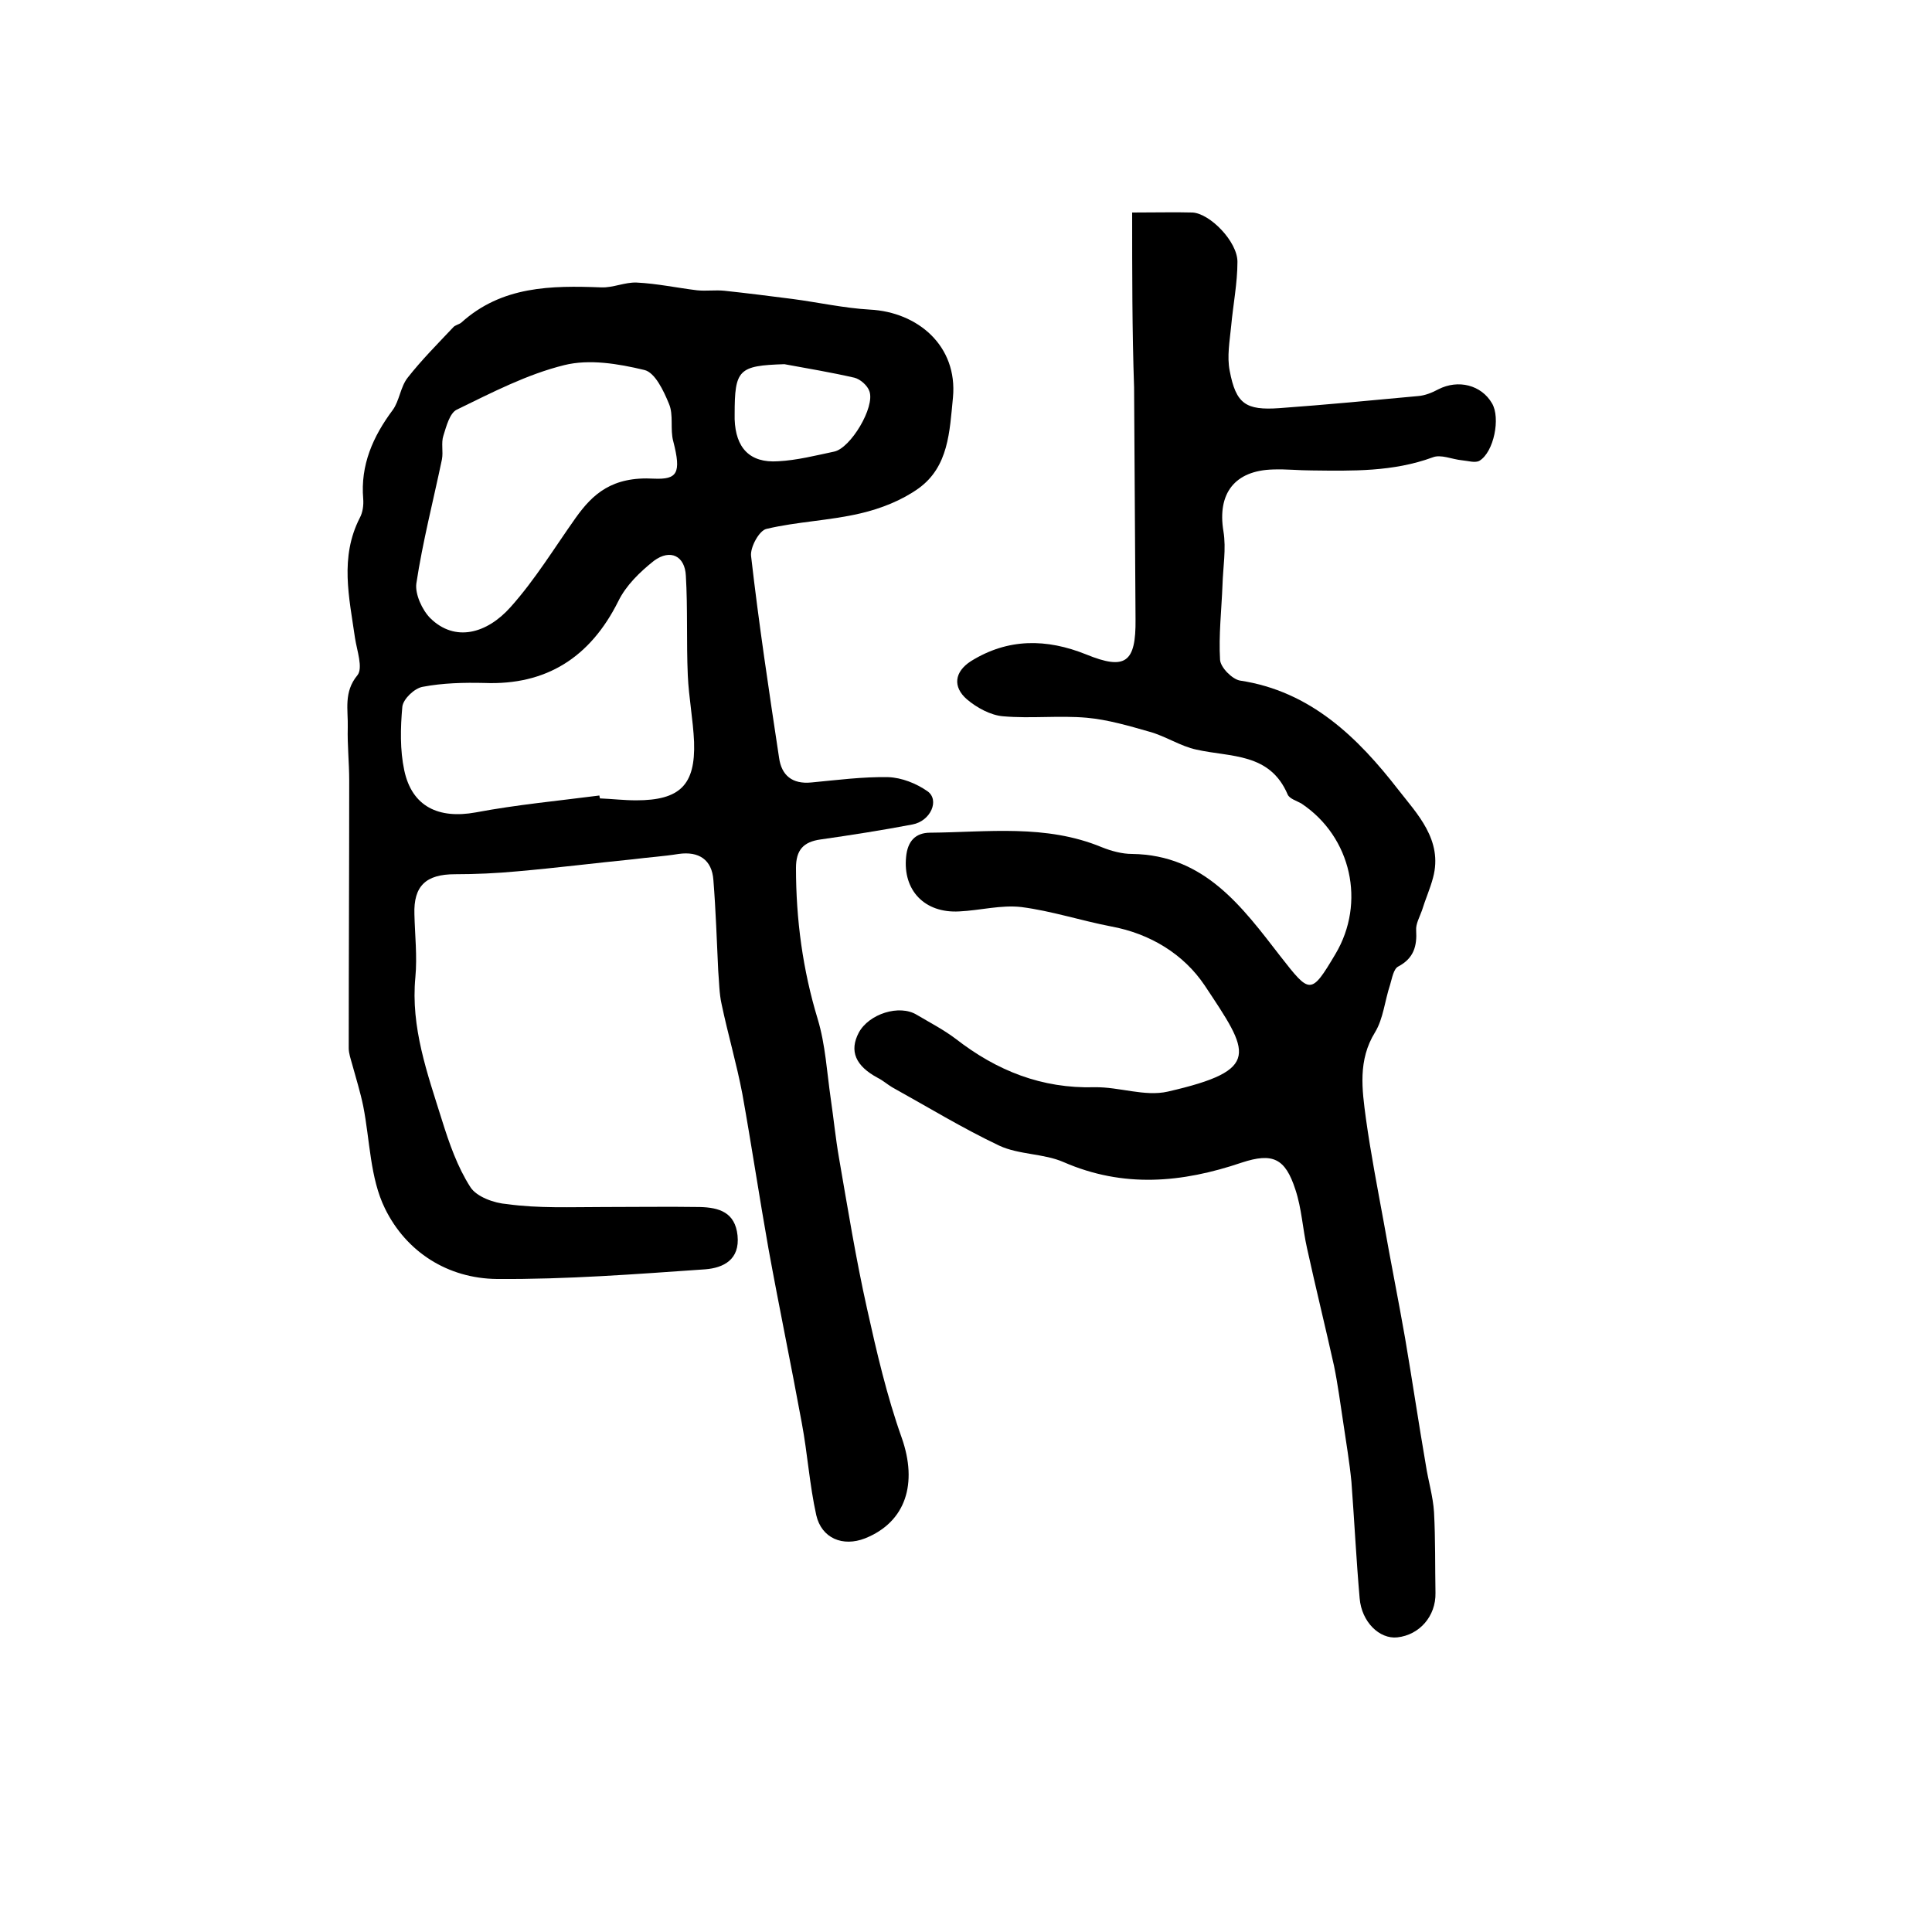 <?xml version="1.0" encoding="utf-8"?>
<!-- Generator: Adobe Illustrator 22.0.0, SVG Export Plug-In . SVG Version: 6.00 Build 0)  -->
<svg version="1.1" id="图层_1" xmlns="http://www.w3.org/2000/svg" xmlns:xlink="http://www.w3.org/1999/xlink" x="0px" y="0px"
	 viewBox="0 0 400 400" style="enable-background:new 0 0 400 400;" xml:space="preserve">
<style type="text/css">
	.st0{fill:#FFFFFF;}
</style>
<g>
	
	<path d="M124.9,249.9c6.7,0,13.3-0.1,20,0c4,0.1,7.3,1.1,7.8,5.9c0.5,5-2.9,6.7-6.7,7c-14.4,1-28.7,2.1-43.1,2
		c-10.2-0.1-18.8-5.6-23.2-14.6c-3.1-6.3-3.1-14.1-4.5-21.2c-0.6-2.9-1.5-5.8-2.3-8.7c-0.3-1.1-0.7-2.2-0.7-3.3
		c0-18.5,0.1-37,0.1-55.4c0-3.7-0.4-7.3-0.3-11c0.1-3.6-0.9-7.3,2-10.8c1.2-1.5-0.1-5.1-0.5-7.7c-1.2-8.4-3.2-16.7,1-24.9
		c0.6-1.1,0.8-2.6,0.7-3.9c-0.6-7,2-12.9,6.1-18.4c1.4-1.9,1.6-4.8,3.1-6.7c2.9-3.7,6.2-7,9.4-10.4c0.4-0.5,1.2-0.6,1.7-1
		c8.4-7.6,18.6-7.7,29-7.3c2.4,0.1,4.9-1.1,7.3-1c4.2,0.2,8.4,1.1,12.5,1.6c1.9,0.2,3.8-0.1,5.7,0.1c4.7,0.5,9.4,1.1,14.1,1.7
		c5.3,0.7,10.7,1.9,16,2.2c9.9,0.5,18.2,7.5,17.2,18.2c-0.7,7.1-0.9,14.3-7.1,18.8c-3.5,2.5-7.8,4.2-12.1,5.2
		c-6.4,1.5-13.1,1.7-19.4,3.2c-1.5,0.3-3.4,3.8-3.2,5.6c1.6,14,3.7,27.9,5.8,41.8c0.5,3.6,2.7,5.5,6.7,5.1
		c5.3-0.5,10.6-1.2,15.9-1.1c2.8,0.1,5.8,1.3,8.1,2.9c2.6,1.8,0.7,6.2-3.1,6.9c-6.3,1.2-12.7,2.2-19,3.1c-3.6,0.5-5.1,2.2-5.1,5.9
		c0,10.7,1.4,21.1,4.5,31.3c1.6,5.3,1.9,11,2.7,16.5c0.6,4.1,1,8.2,1.7,12.2c1.8,10.4,3.5,20.9,5.8,31.2c2,9,4.1,18.1,7.2,26.8
		c3.3,9.4,0.9,17.4-7.6,20.8c-4.6,1.8-9,0-10.1-4.8c-1.4-6.3-1.8-12.7-3-19.1c-2.2-12-4.7-24-6.9-36.1c-1.9-10.7-3.5-21.4-5.4-32
		c-1.2-6.3-3-12.4-4.3-18.6c-0.5-2.2-0.5-4.6-0.7-6.9c-0.3-6.3-0.5-12.5-1-18.8c-0.3-4.2-3-6-7.2-5.4c-3.1,0.5-6.3,0.7-9.4,1.1
		c-8,0.8-16,1.8-24,2.5c-4.3,0.4-8.6,0.6-12.9,0.6c-6,0-8.6,2.4-8.4,8.3c0.1,4.3,0.6,8.7,0.2,13c-1,10.4,2.5,20,5.5,29.6
		c1.5,4.8,3.2,9.7,5.9,13.9c1.3,2,4.9,3.3,7.6,3.5C111.5,250.2,118.2,249.9,124.9,249.9C124.9,249.9,124.9,249.9,124.9,249.9z
		 M124.1,164.7c0,0.2,0.1,0.4,0.1,0.6c2.5,0.1,5,0.4,7.5,0.4c9.1,0,12.3-3.2,12-12.1c-0.2-4.6-1.1-9.2-1.3-13.8
		c-0.3-6.9,0-13.8-0.4-20.6c-0.2-4.1-3.2-5.6-6.6-3.1c-2.9,2.3-5.8,5.1-7.4,8.4c-5.8,11.6-14.9,17.4-27.7,16.9
		c-4.3-0.1-8.6,0-12.8,0.8c-1.7,0.3-4,2.5-4.2,4.1c-0.4,4.4-0.5,9,0.4,13.2c1.6,7.5,7.1,10.1,14.8,8.7
		C107,166.6,115.6,165.8,124.1,164.7z M135.4,99.1c4.8,0.2,5.7-1.1,4-7.7c-0.7-2.5,0.1-5.5-0.9-7.8c-1.1-2.7-2.9-6.5-5.1-7
		c-5.4-1.3-11.4-2.3-16.6-1c-7.7,1.9-15,5.7-22.2,9.2c-1.5,0.7-2.2,3.5-2.8,5.4c-0.5,1.5,0,3.3-0.3,4.9c-1.8,8.6-4,17.1-5.3,25.7
		c-0.3,2.2,1.2,5.5,2.9,7.2c5.1,5,11.7,3.2,16.6-2.3c5.1-5.7,9.1-12.3,13.5-18.5C122.7,102.3,126.7,98.6,135.4,99.1z M162.4,75.4
		c-9.5,0.3-10.3,1.1-10.3,10.4c0,0.3,0,0.7,0,1c0.2,5.9,3.1,9.1,9,8.7c3.9-0.2,7.8-1.2,11.6-2c3.4-0.7,8.5-9.2,7.3-12.5
		c-0.4-1.2-1.9-2.5-3.1-2.8C172.1,77.1,167.3,76.3,162.4,75.4z"/>
	<path d="M234.4,44c5.2,0,8.9-0.1,12.5,0c3.6,0.2,9.3,6,9.3,10.2c0,4.4-0.9,8.9-1.3,13.3c-0.3,3.1-0.9,6.3-0.3,9.3
		c1.3,6.8,3.3,8.2,10.3,7.7c9.6-0.7,19.1-1.6,28.7-2.5c1.4-0.1,2.9-0.7,4.2-1.4c4.1-2.1,8.9-0.9,11.1,2.9c1.8,3,0.4,10.1-2.6,11.9
		c-0.9,0.5-2.4,0-3.6-0.1c-2.1-0.2-4.4-1.3-6.1-0.6c-8.2,3-16.6,2.8-25,2.7c-2.7,0-5.3-0.3-8-0.2c-8,0.2-11.6,5-10.3,12.8
		c0.6,3.6-0.1,7.5-0.2,11.2c-0.2,5.1-0.8,10.3-0.5,15.4c0.1,1.6,2.5,4,4.1,4.3c14.7,2.2,24.5,11.9,32.8,22.6
		c3.8,4.9,9.3,10.4,7.2,18.2c-0.6,2.3-1.6,4.5-2.3,6.8c-0.5,1.4-1.3,2.8-1.2,4.1c0.2,3.3-0.5,5.8-3.7,7.5c-1,0.5-1.3,2.5-1.7,3.8
		c-1.1,3.3-1.4,7-3.1,9.8c-3.6,5.8-2.7,11.9-1.9,17.9c1,7.2,2.4,14.4,3.7,21.5c1.4,8,3,15.9,4.4,23.9c1.5,8.8,2.8,17.6,4.3,26.3
		c0.5,3.3,1.5,6.5,1.7,9.8c0.3,5.6,0.2,11.1,0.3,16.7c0.1,4.8-3.3,8.7-7.9,9.2c-3.7,0.4-7.4-3.2-7.8-8.1c-0.7-8-1.1-16.1-1.7-24.1
		c-0.4-4.1-1.1-8.2-1.7-12.3c-0.6-3.9-1.1-7.8-1.9-11.7c-1.8-8.1-3.8-16.2-5.6-24.4c-0.9-4-1.1-8.2-2.4-12.1
		c-2.1-6.5-4.7-7.7-11.1-5.6c-12.4,4.2-24.5,5.3-36.9-0.1c-4.1-1.8-9.2-1.5-13.3-3.4c-7.6-3.6-14.8-8-22.2-12.1
		c-1-0.6-1.9-1.4-2.9-1.9c-4.7-2.5-6-5.6-4-9.4c2.1-3.9,8.4-5.9,12-3.7c2.7,1.6,5.6,3.1,8.1,5c8.5,6.6,17.8,10.3,28.7,10
		c5.1-0.1,10.4,2,15.2,0.9c19.6-4.5,16.9-8,7.6-22c-4.3-6.4-11.2-10.7-19.4-12.2c-6.2-1.2-12.3-3.2-18.5-4
		c-4.2-0.5-8.6,0.7-12.9,0.9c-7.2,0.4-11.7-4.4-11-11.3c0.3-3.2,1.9-5,5-5c11.9-0.1,23.9-1.8,35.5,3c2,0.8,4.2,1.4,6.3,1.4
		c15,0.2,22.8,11,30.7,21.2c6.1,7.8,6.3,8.1,11.4-0.5c6.3-10.6,3.3-24.2-7-31.1c-1-0.6-2.5-1-2.9-1.9c-3.7-8.7-11.8-7.7-18.9-9.3
		c-3.3-0.7-6.4-2.8-9.7-3.7c-4.2-1.2-8.6-2.5-13-2.9c-5.7-0.5-11.6,0.2-17.3-0.3c-2.6-0.2-5.5-1.8-7.5-3.5c-3-2.6-2.6-5.7,0.8-7.9
		c7.7-4.8,15.7-4.7,23.9-1.4c8.1,3.3,10.3,1.7,10.2-7.3c-0.1-16-0.2-32-0.3-48C234.4,68.5,234.4,56.6,234.4,44z"/>
	
	
	
</g>
</svg>
